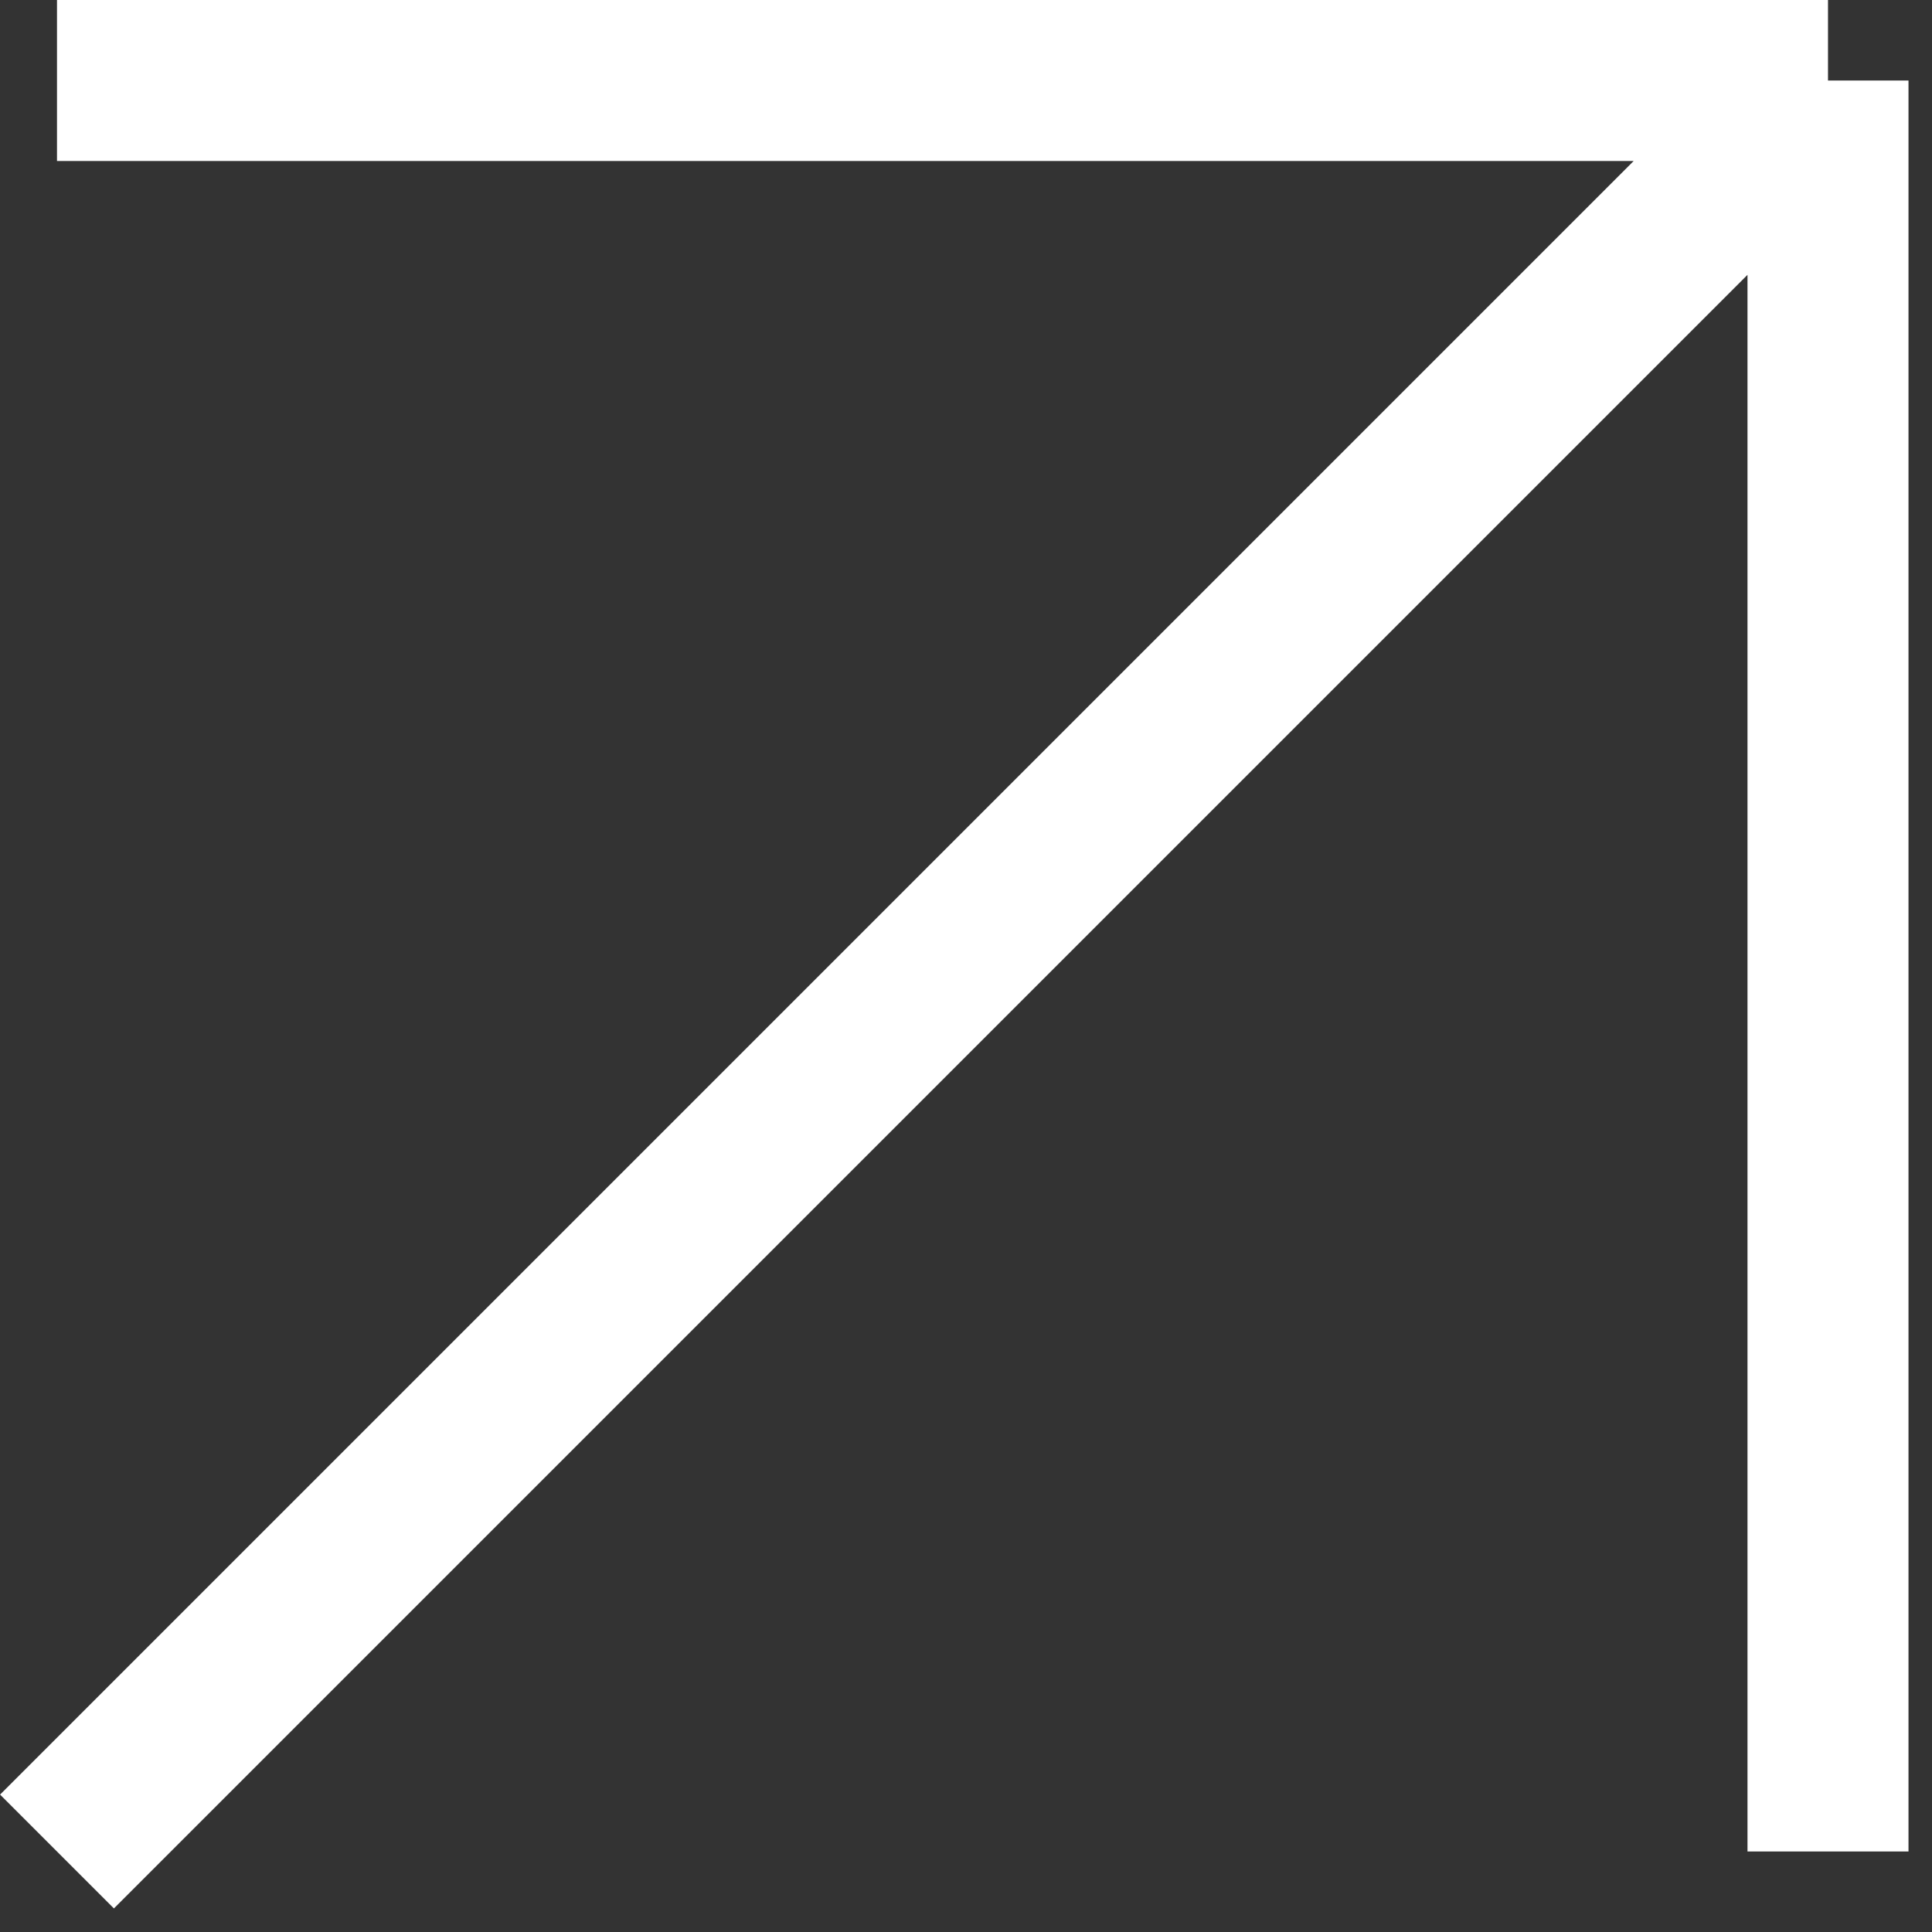 <?xml version="1.0" encoding="UTF-8"?> <svg xmlns="http://www.w3.org/2000/svg" width="12" height="12" viewBox="0 0 12 12" fill="none"><rect x="0" y="0" width="12" height="12" fill="#333333" stroke="none"/><path d="M11.354 0.5L0.354 11.5M11.354 0.5H0.354M11.354 0.5V11.5" stroke="white"></path></svg> 